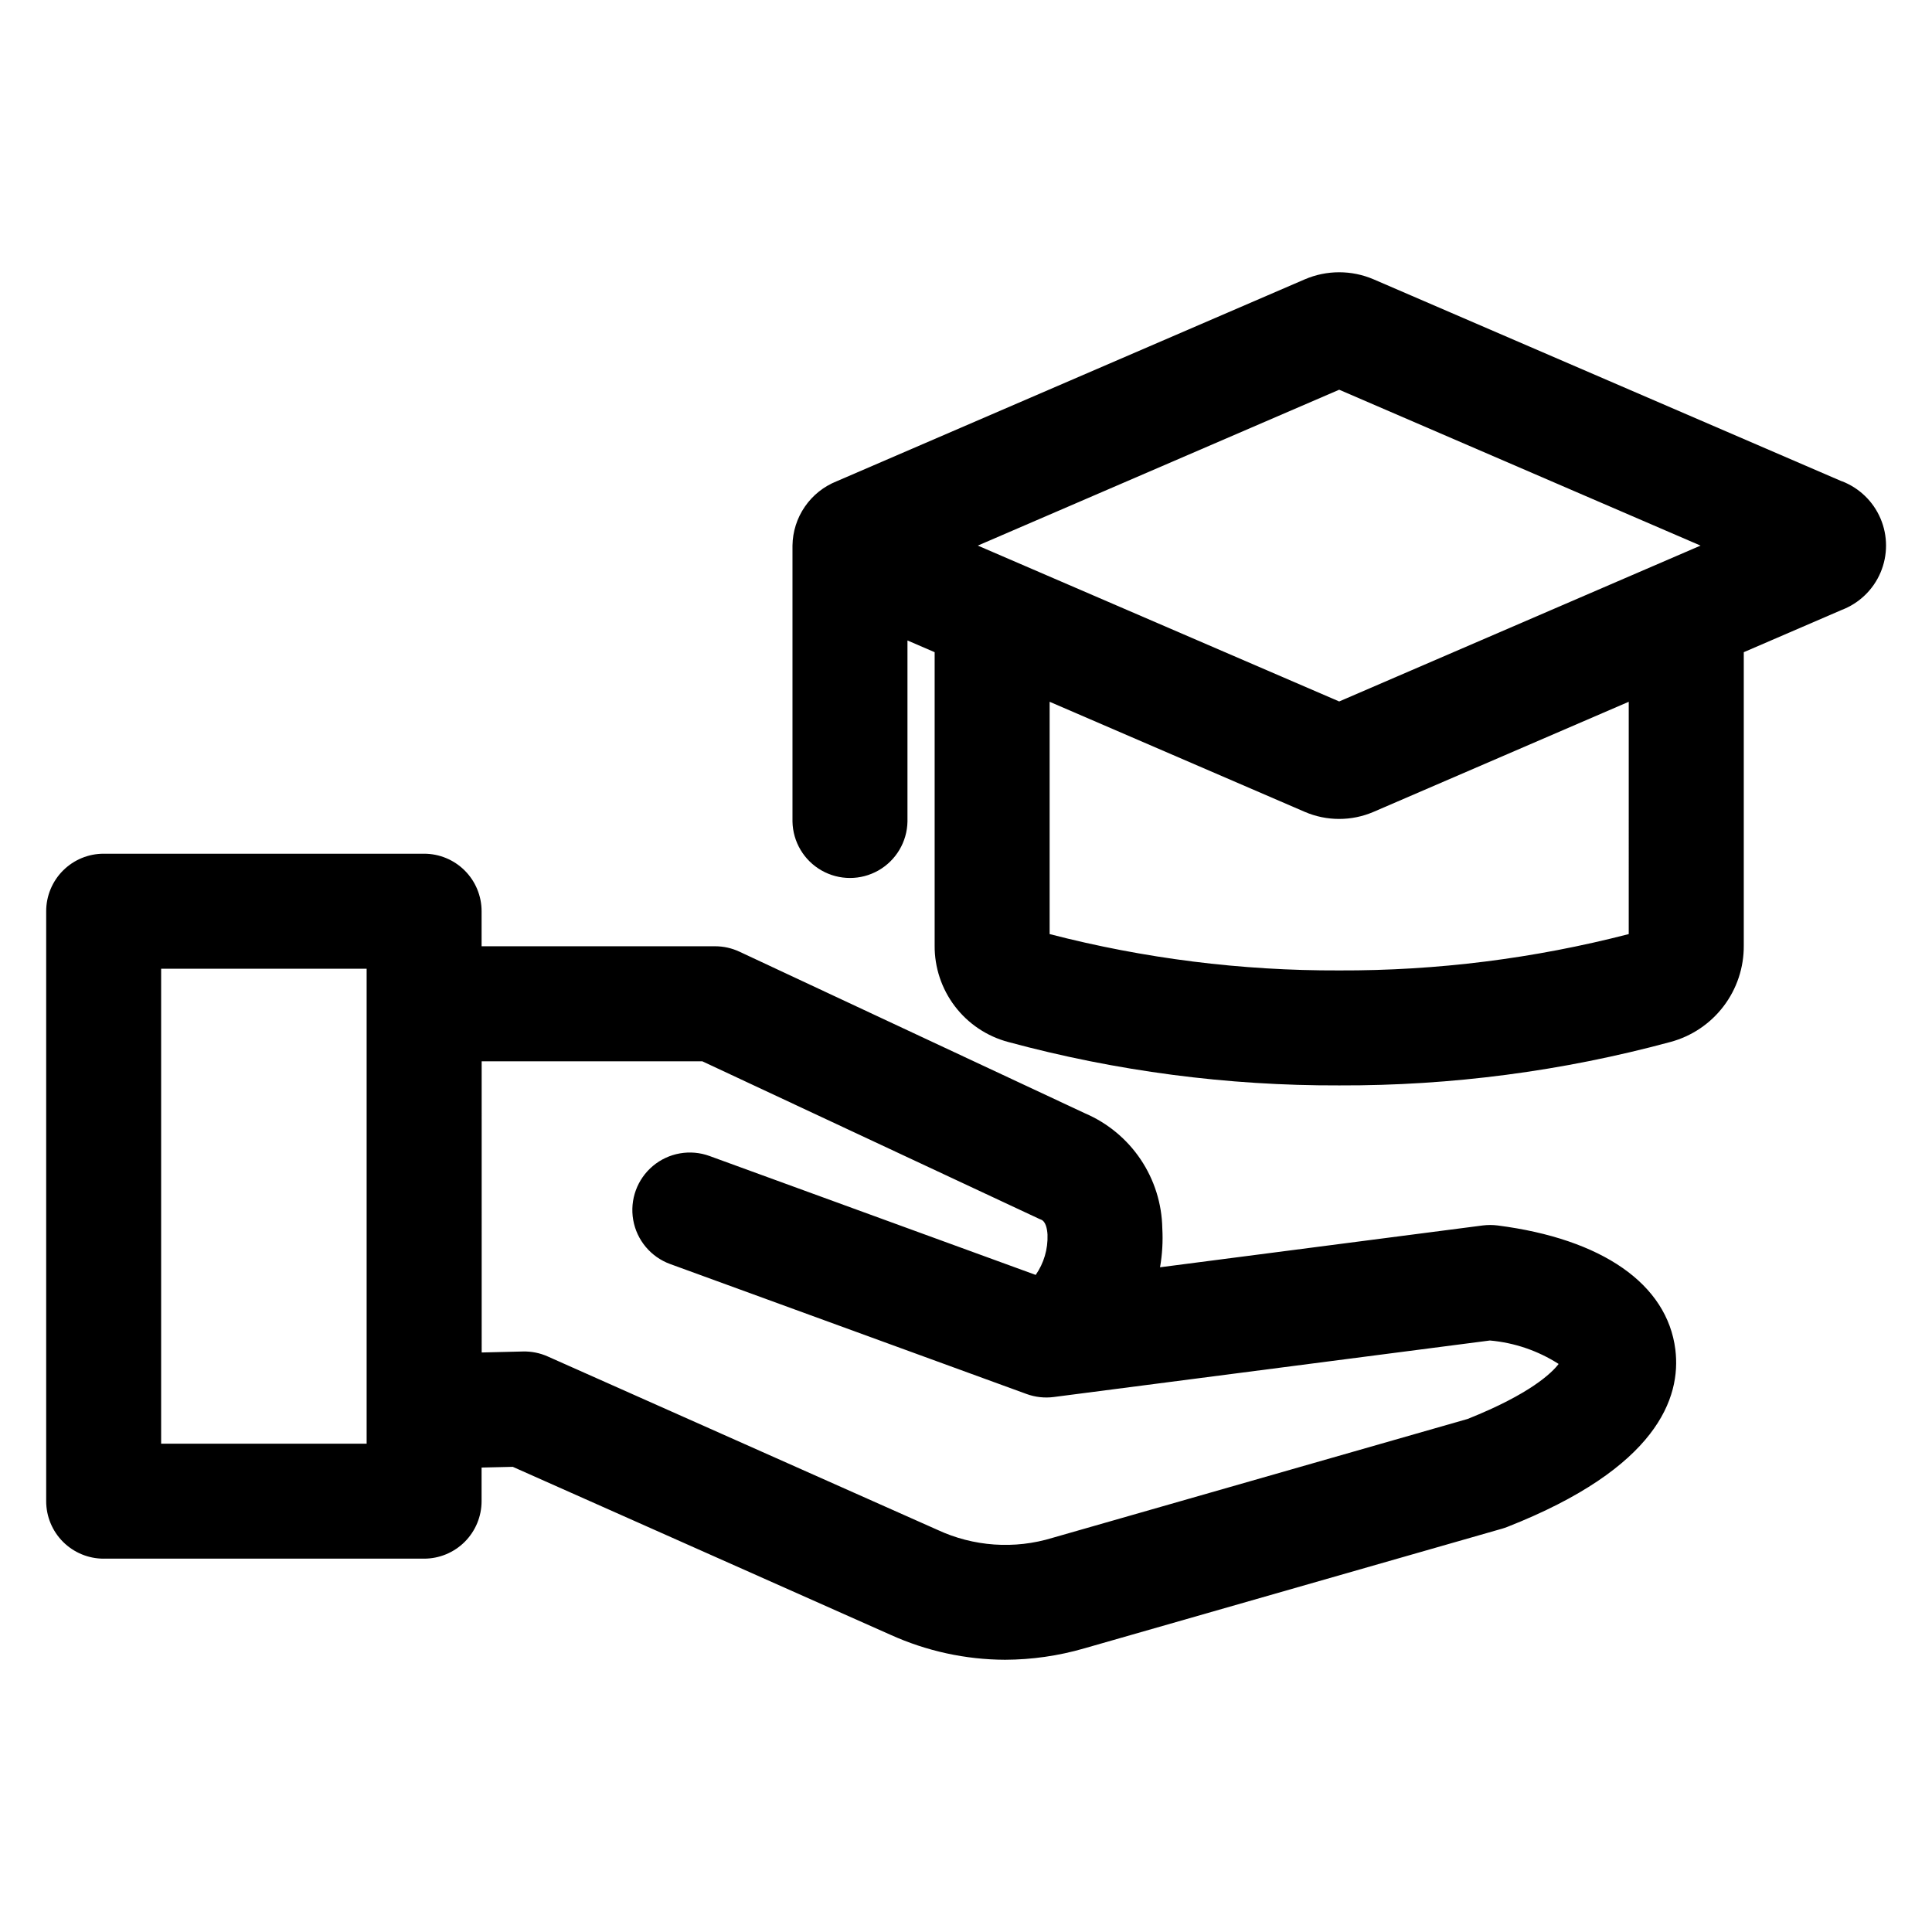 <?xml version="1.0" encoding="UTF-8"?>
<!-- Uploaded to: ICON Repo, www.svgrepo.com, Generator: ICON Repo Mixer Tools -->
<svg fill="#000000" width="800px" height="800px" version="1.1" viewBox="144 144 512 512" xmlns="http://www.w3.org/2000/svg">
 <path d="m575.63 391.54c-25.059 6.488-50.848 9.727-76.73 9.633-25.887 0.094-51.68-3.141-76.738-9.633v-61.562l67.617 29.172 0.004 0.004c5.812 2.496 12.402 2.496 18.215 0l67.633-29.176zm-76.73-144.26 95.762 41.309-95.762 41.305-95.773-41.305zm133.16 24.254-124.05-53.512h-0.004c-5.816-2.492-12.398-2.492-18.215 0l-124.05 53.512h-0.004c-3.422 1.363-6.363 3.711-8.449 6.746-2.09 3.035-3.227 6.625-3.273 10.309v73.133c0.102 5.375 3.027 10.297 7.699 12.957s10.402 2.66 15.074 0c4.672-2.66 7.598-7.582 7.699-12.957v-47.992l7.203 3.109v77.75c-0.043 5.812 1.848 11.477 5.371 16.098 3.523 4.625 8.484 7.945 14.102 9.445 28.605 7.746 58.121 11.617 87.758 11.512 29.637 0.105 59.156-3.766 87.762-11.512 5.609-1.508 10.559-4.832 14.074-9.457 3.519-4.621 5.402-10.277 5.359-16.086v-77.75l25.953-11.199c4.637-1.77 8.352-5.348 10.293-9.918 1.941-4.566 1.941-9.727 0-14.293s-5.656-8.145-10.293-9.918zm-445.36 129.19h54.461v125.87h-54.461zm143.43 24.535 88.895 41.574c0.281 0.137 0.543 0.262 0.867 0.379 1.246 0.492 1.625 2.465 1.711 4.035h-0.004c0.133 3.785-0.965 7.512-3.129 10.617l-86.434-31.512c-5.113-1.867-10.836-0.863-15.008 2.633-4.172 3.496-6.164 8.953-5.223 14.312 0.941 5.363 4.672 9.812 9.785 11.68l94.477 34.453c2.297 0.836 4.758 1.105 7.18 0.793l115.59-14.977c6.484 0.57 12.734 2.703 18.215 6.215-1.781 2.336-7.469 7.938-24.117 14.574l-109.97 31.496h0.004c-10.113 3.106-21.02 2.344-30.605-2.137l-103.22-45.922c-2.062-0.922-4.301-1.371-6.555-1.316l-10.941 0.262-0.004-77.16zm-158.66 131.8h84.93c4.039-0.004 7.91-1.613 10.766-4.469 2.852-2.859 4.457-6.734 4.457-10.773v-8.902l8.266-0.191 100.11 44.516c9.535 4.316 19.871 6.57 30.34 6.613 7.113-0.023 14.195-1.043 21.027-3.027l110.69-31.707c0.461-0.137 0.934-0.289 1.391-0.473 39.699-15.617 46.121-34.184 44.535-47.008-2.168-17.336-19.355-29.324-47.129-32.883-1.293-0.16-2.602-0.16-3.894 0l-85.539 11.086c0.594-3.414 0.797-6.879 0.602-10.336-0.117-6.508-2.109-12.844-5.738-18.246-3.629-5.398-8.742-9.641-14.723-12.207l-91.594-42.844c-2.019-0.945-4.219-1.438-6.449-1.438h-61.891v-9.289c0-4.043-1.605-7.918-4.465-10.777s-6.738-4.465-10.781-4.461h-84.906c-4.039-0.004-7.918 1.602-10.777 4.461-2.856 2.859-4.461 6.734-4.461 10.777v156.34c0 4.043 1.605 7.922 4.461 10.777 2.859 2.859 6.738 4.465 10.777 4.465z" fill-rule="evenodd"/>
</svg>